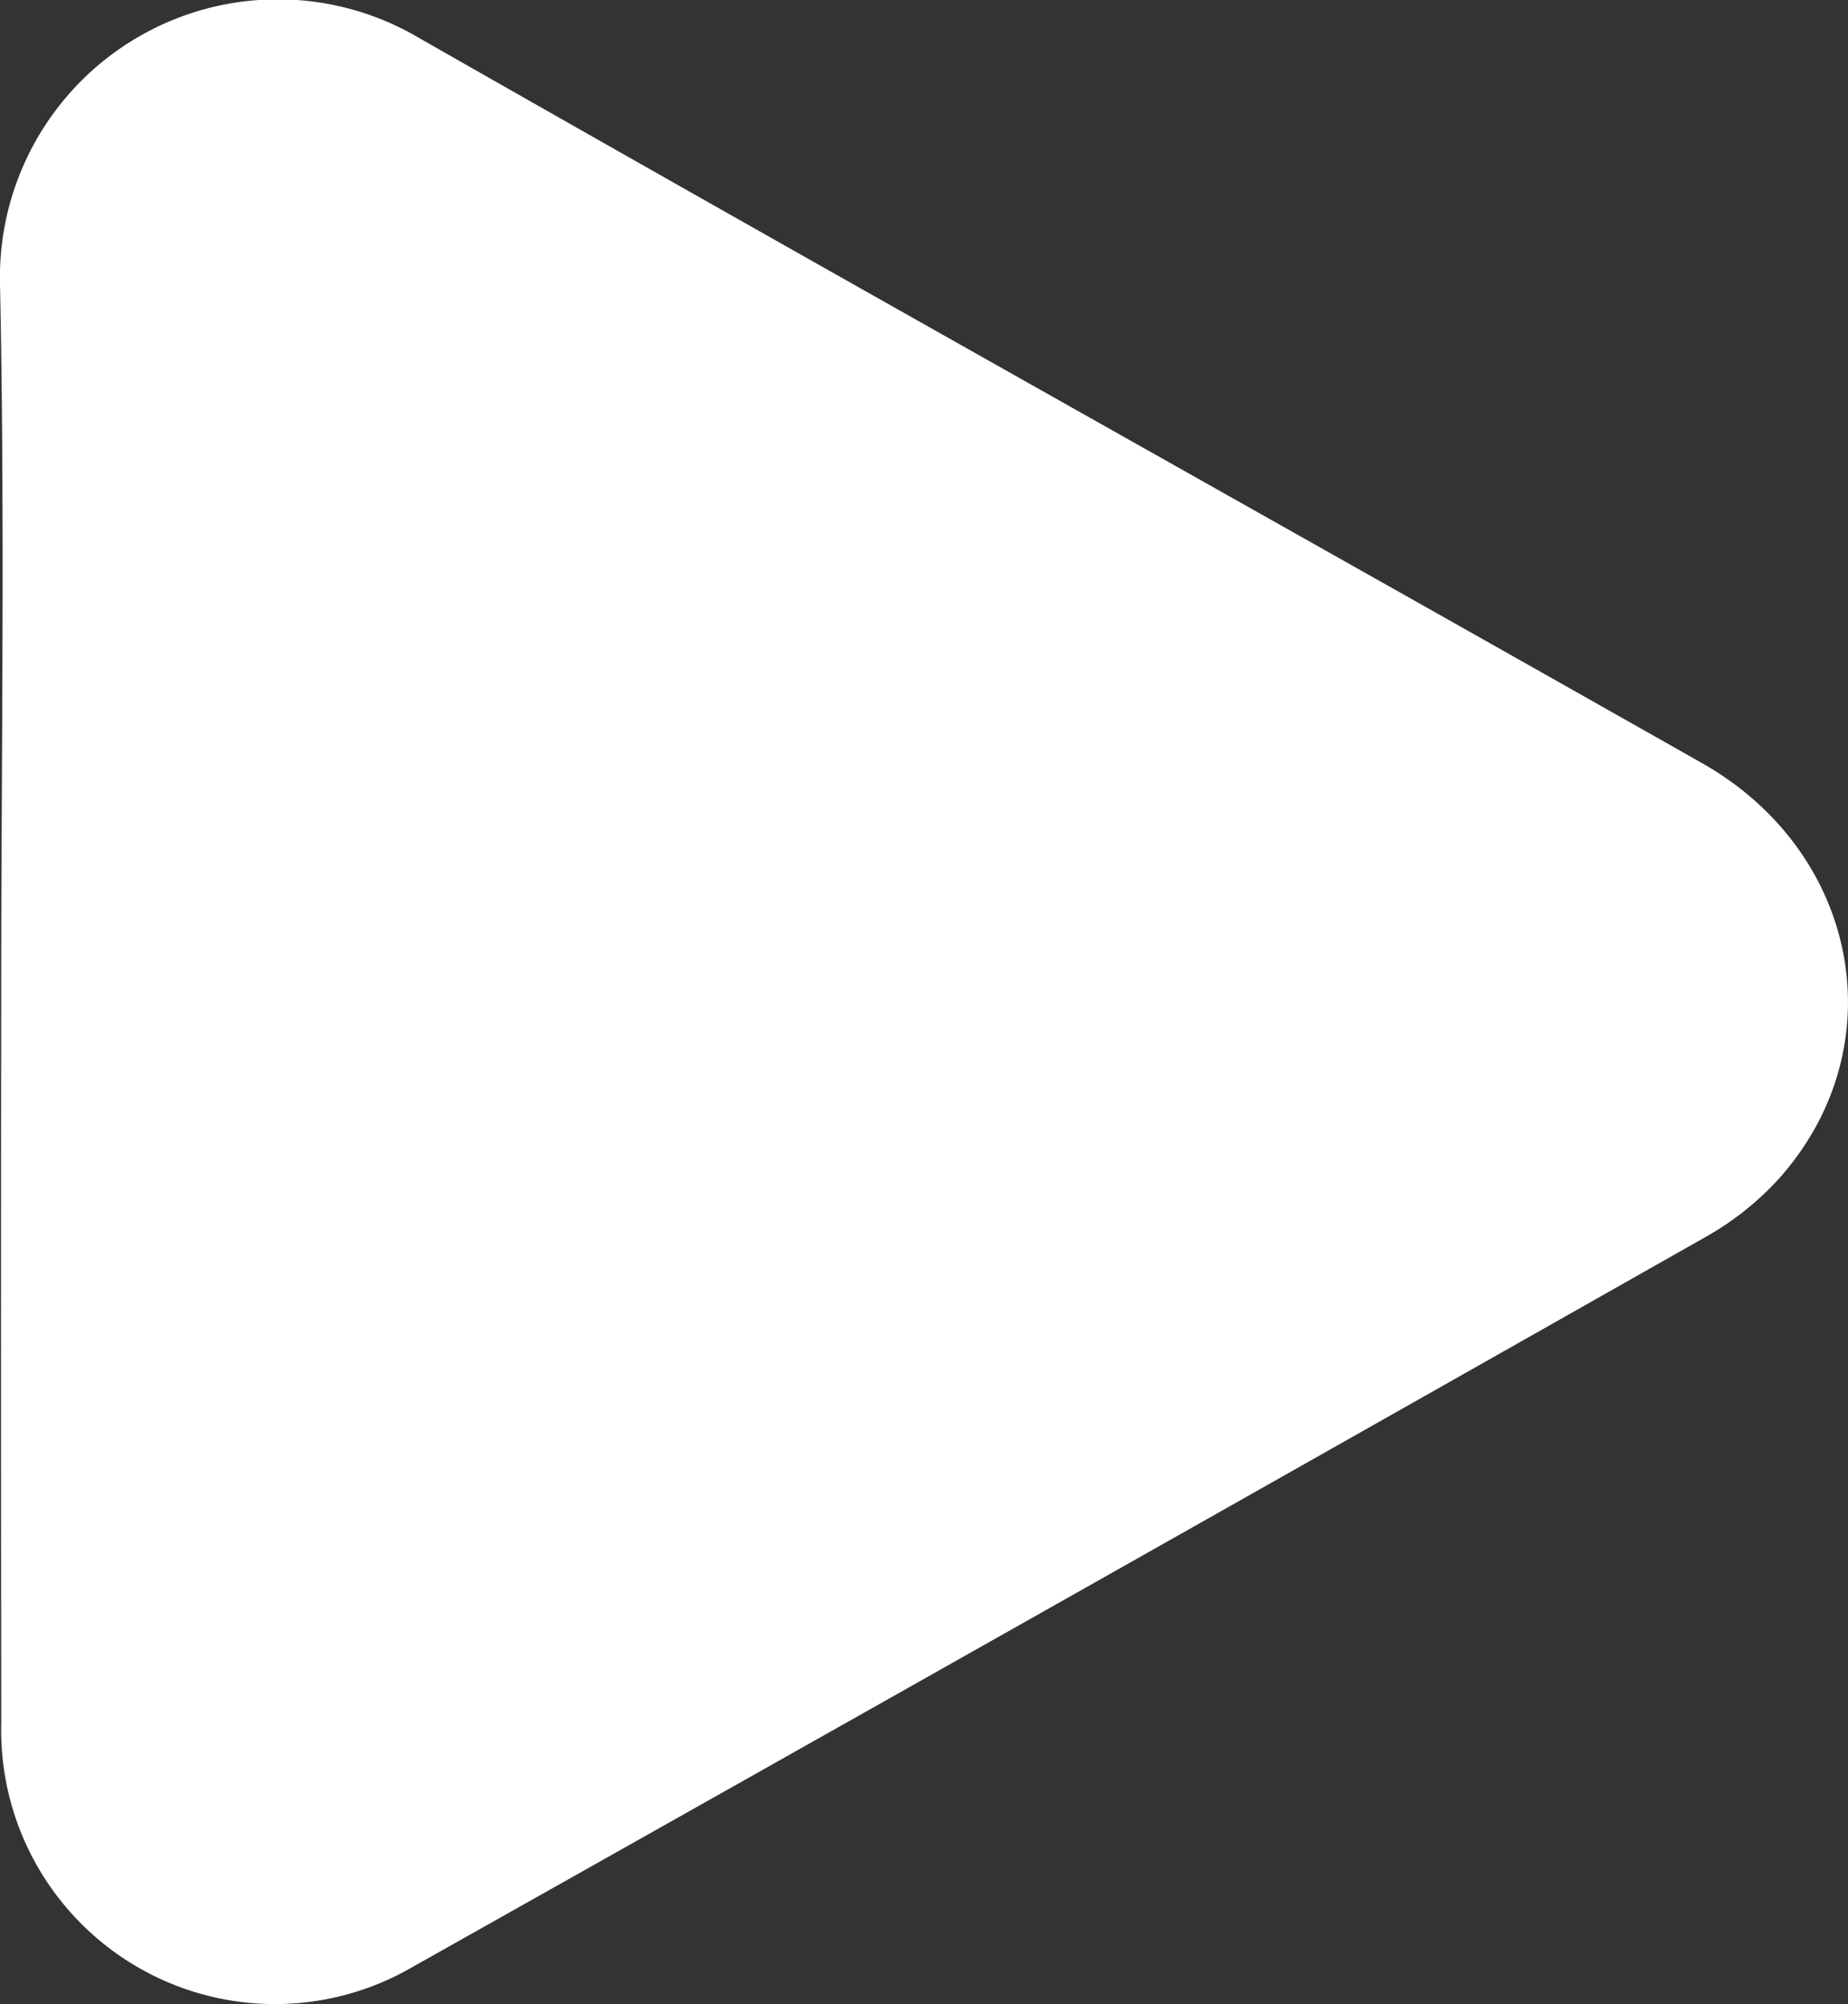 <svg id="Group_7" data-name="Group 7" xmlns="http://www.w3.org/2000/svg" xmlns:xlink="http://www.w3.org/1999/xlink" width="59.02" height="63.979" viewBox="0 0 59.02 63.979">
  <rect x="0" y="0" width="59.02" height="63.979" fill="#333333" stroke="none"/>
  <defs>
    <clipPath id="clip-path">
      <rect id="Rectangle_12" data-name="Rectangle 12" width="59.02" height="63.979" fill="#fff"/>
    </clipPath>
  </defs>
  <g id="Group_6" data-name="Group 6" clip-path="url(#clip-path)">
    <path id="Path_3" data-name="Path 3" d="M.038,31.988C.038,24.345.161,16.7,0,9.059A8.875,8.875,0,0,1,13.4,1.221C27.021,8.987,40.709,16.636,54.354,24.36c5.059,2.864,6.2,9.1,2.451,13.279a9.378,9.378,0,0,1-2.331,1.85Q33.857,51.169,13.2,62.782A8.745,8.745,0,0,1,.04,55.006Q.026,43.5.038,31.988" transform="translate(0 0)" fill="#fff"/>
  </g>
</svg>
